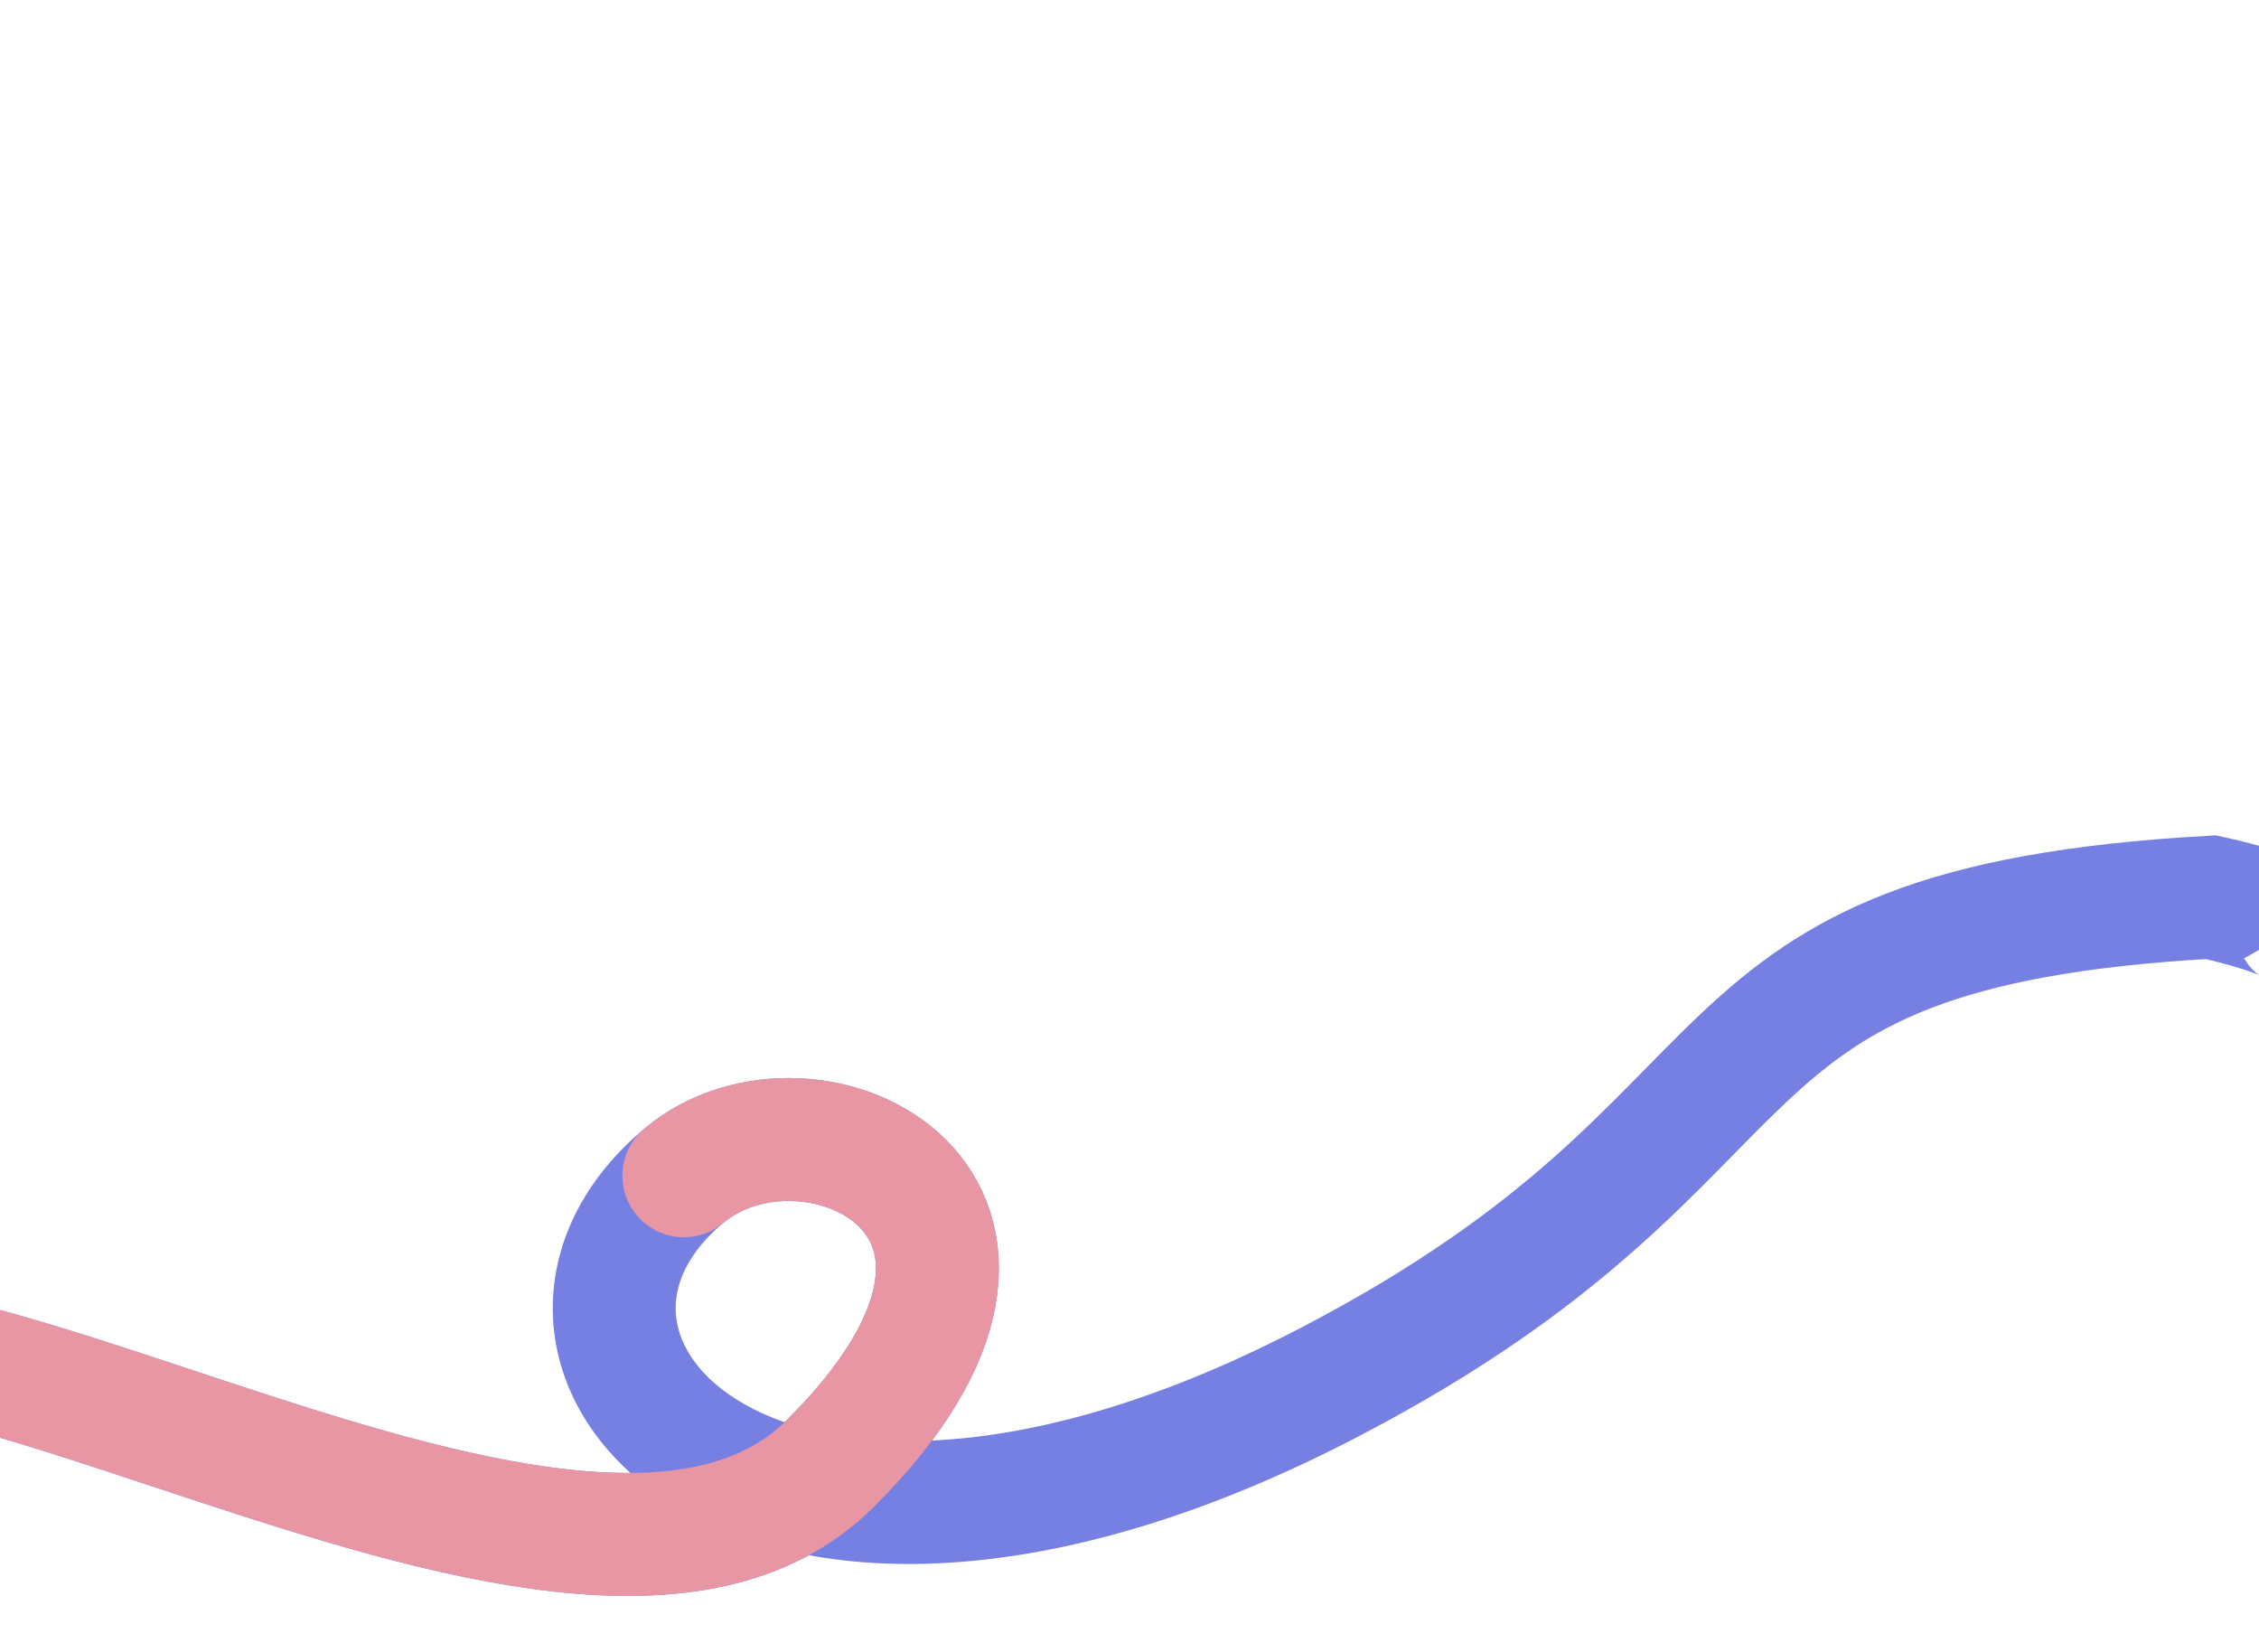 <svg width="588" height="430" viewBox="0 0 588 430" fill="none" xmlns="http://www.w3.org/2000/svg">
<g clip-path="url(#clip0_10_5974)">
<path d="M-82 364C-45.5 303.5 147.996 448.504 216 381C284 313.5 210.908 278.477 178 306C123 352 197.195 437.45 346.5 359.5C471 294.5 432.5 241.5 575.5 233.5C582.333 235 596.4 238.7 598 241.5" stroke="#7680E2" stroke-width="32"/>
<path d="M-82 363.999C-45.5 303.499 147.996 448.503 216 380.999C284 313.499 210.908 278.475 178 305.999" stroke="#E895A4" stroke-width="32" stroke-linecap="round"/>
</g>
<defs>
<clip-path id="clip0_10_5974">
<rect width="588" height="430" rx="4" fill="white"/>
</clip-path>
</defs>
</svg>
